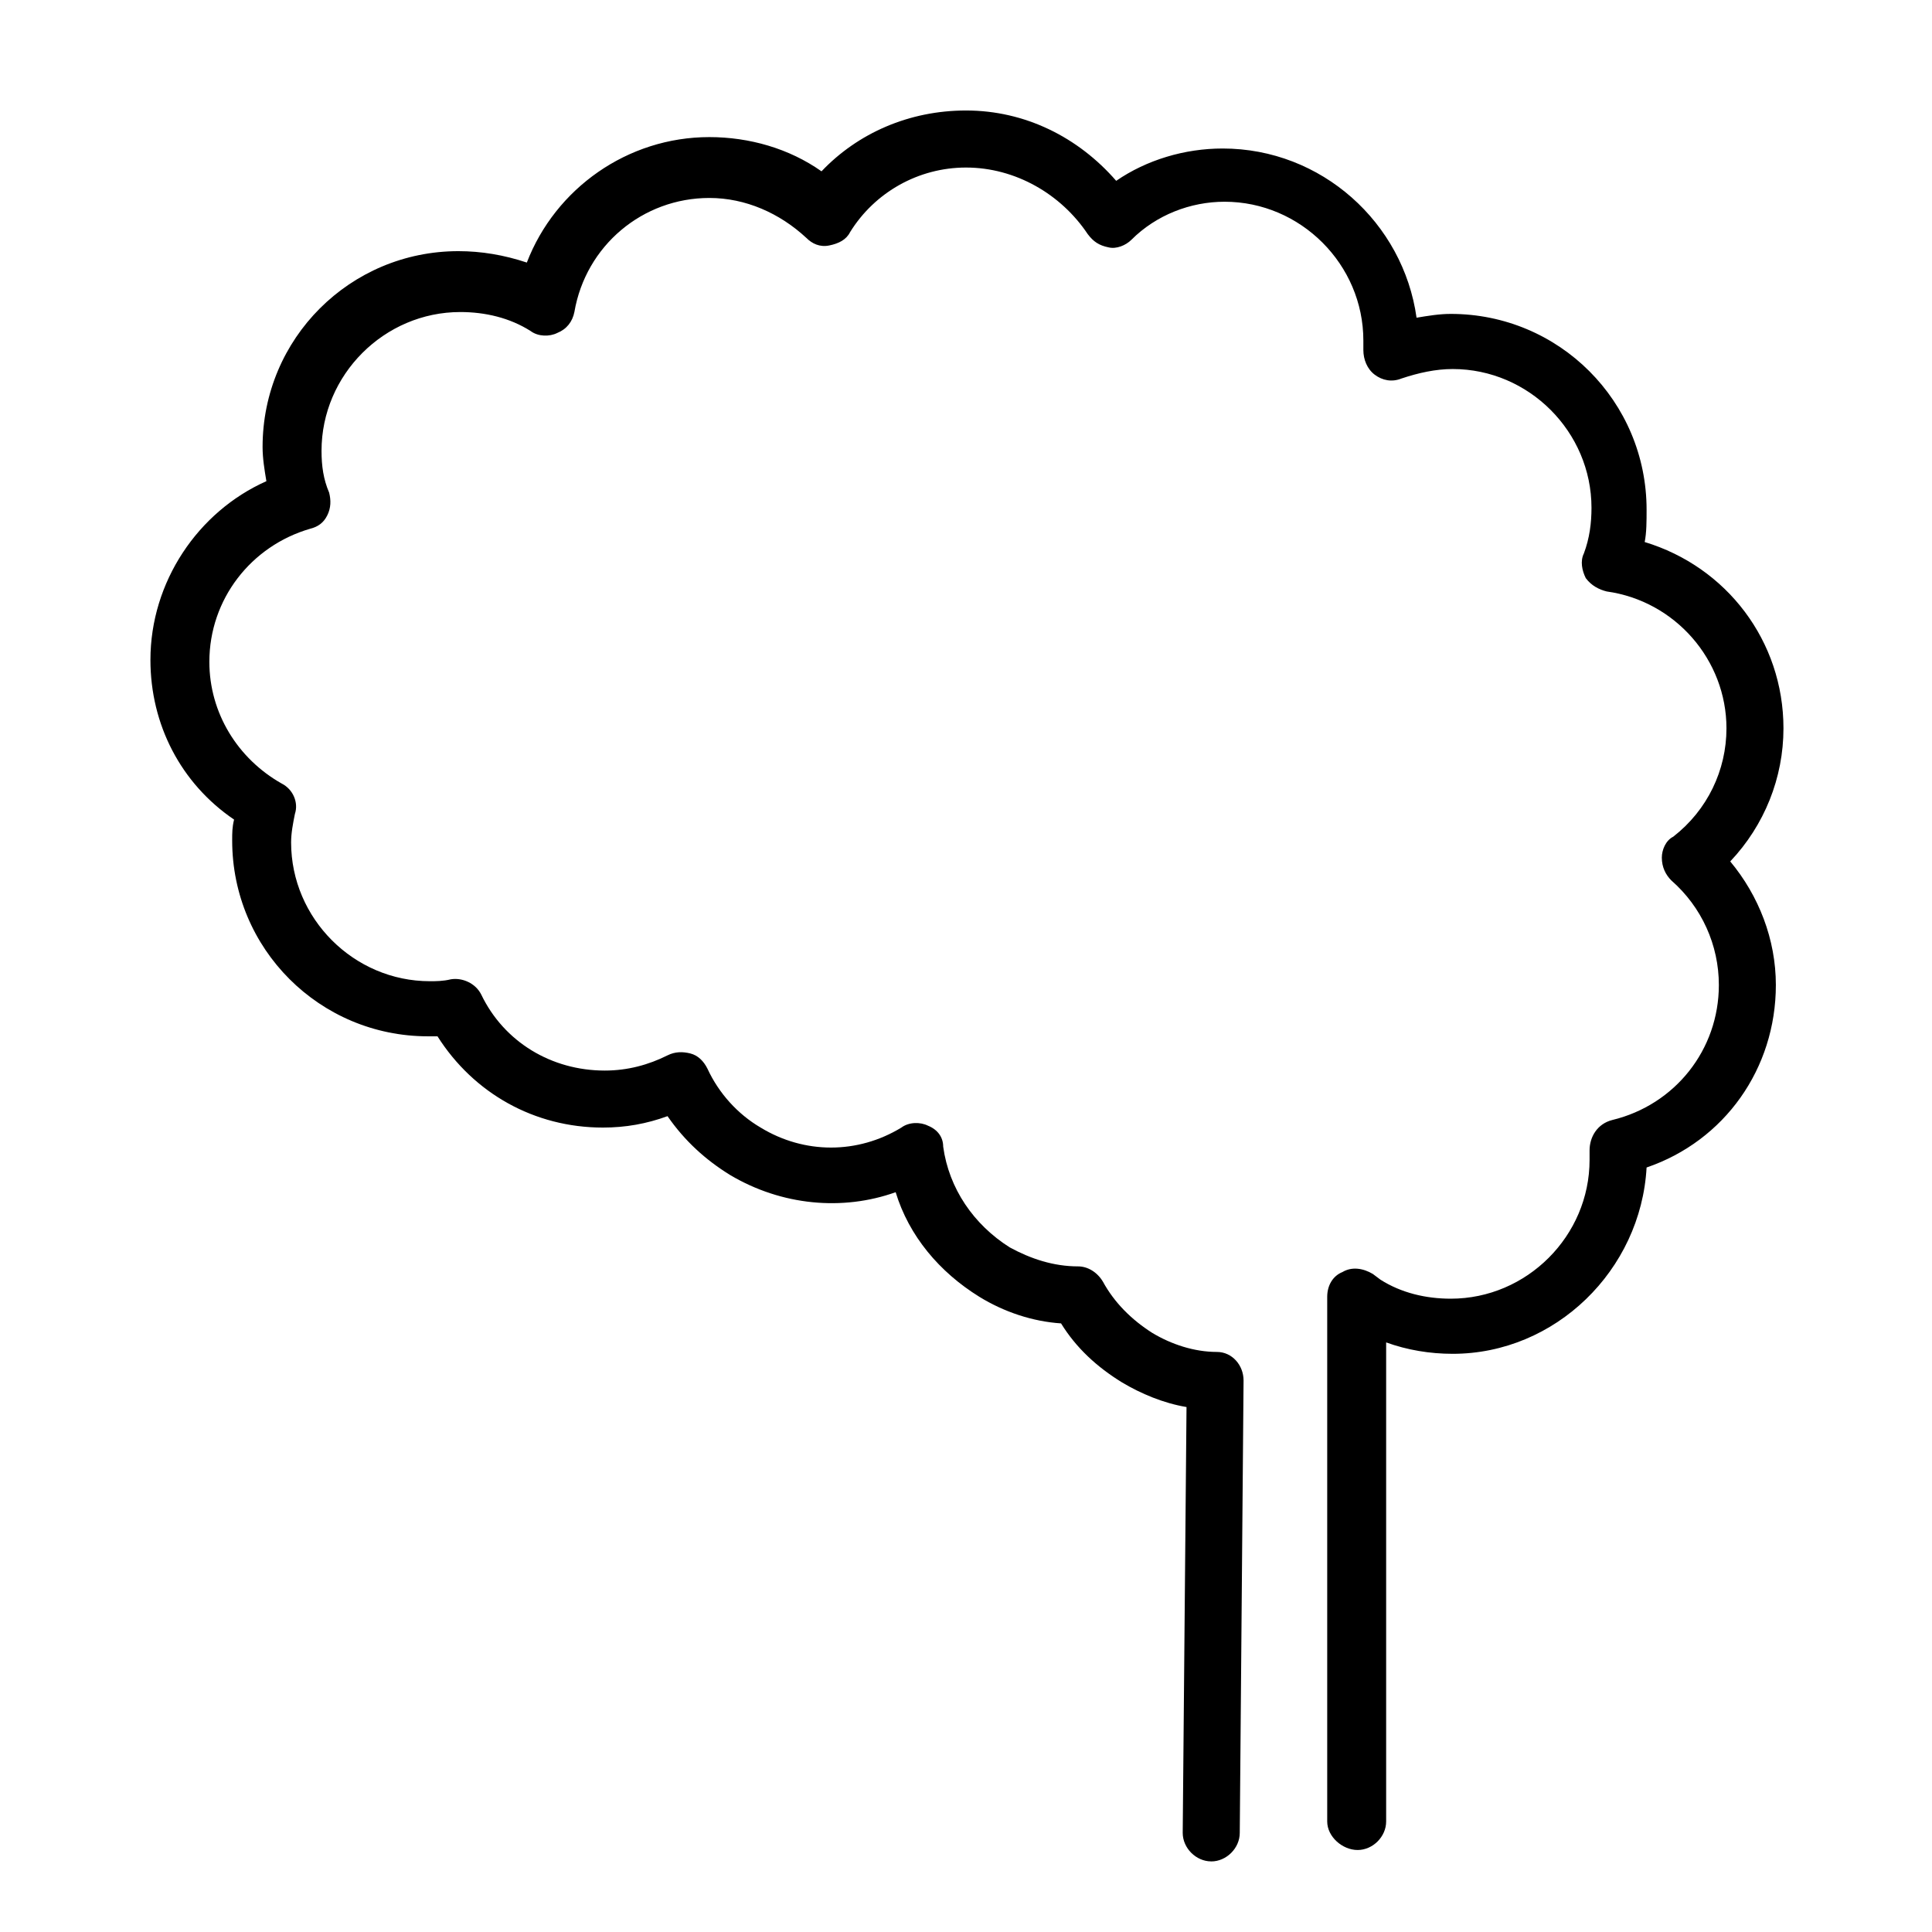 <?xml version="1.0" encoding="UTF-8"?>
<!-- Uploaded to: SVG Repo, www.svgrepo.com, Generator: SVG Repo Mixer Tools -->
<svg fill="#000000" width="800px" height="800px" version="1.1" viewBox="144 144 512 512" xmlns="http://www.w3.org/2000/svg">
 <path d="m464.99 637.29c-4.031 0-7.559-3.527-7.559-7.559l1.008-112.85c-6.047-1.008-12.09-3.527-17.129-6.551-6.551-4.031-12.09-9.07-16.121-15.617-7.559-0.504-15.113-3.023-21.664-7.055-10.578-6.551-18.641-16.121-22.168-27.711-14.105 5.039-30.23 3.527-43.832-4.535-6.551-4.031-12.09-9.07-16.625-15.617-5.543 2.016-11.082 3.023-17.129 3.023-18.137 0-34.258-9.07-43.832-24.184h-2.519c-28.719 0-51.891-23.176-51.891-51.891 0-2.016 0-3.527 0.504-5.543-14.105-9.574-22.168-25.191-22.168-42.32 0-20.656 12.594-39.297 30.73-47.359-0.504-3.023-1.008-6.047-1.008-9.07 0-28.719 23.176-51.891 51.891-51.891 6.047 0 12.09 1.008 18.137 3.023 7.559-19.648 26.703-33.25 48.367-33.25 10.578 0 21.16 3.023 29.727 9.07 9.574-10.078 23.176-16.121 38.293-16.121 15.617 0 29.727 7.055 39.801 18.641 8.059-5.543 18.137-8.566 28.211-8.566 26.199 0 47.863 19.648 51.387 44.84 3.023-0.504 6.047-1.008 9.07-1.008 28.719 0 51.891 23.176 51.891 51.891 0 3.023 0 6.047-0.504 8.566 21.664 6.551 36.777 26.199 36.777 49.375 0 13.098-5.039 25.695-14.105 35.266 7.559 9.07 12.09 20.656 12.09 32.746 0 22.168-13.602 41.312-34.258 48.367-1.512 27.207-24.184 49.375-51.387 49.375-6.047 0-12.09-1.008-17.633-3.023v126.96c0 4.031-3.527 7.559-7.559 7.559-4.027 0-8.059-3.527-8.059-7.559v-139.05c0-3.023 1.512-5.543 4.031-6.551 2.519-1.512 5.543-1.008 8.062 0.504l2.016 1.512c5.543 3.527 12.09 5.039 18.641 5.039 20.152 0 36.777-16.625 36.777-36.777v-2.016-0.504c0-3.527 2.016-7.055 6.047-8.062 16.625-4.031 28.215-18.641 28.215-35.77 0-10.578-4.535-20.656-12.594-27.711-1.512-1.512-2.519-3.527-2.519-6.047 0-2.016 1.008-4.535 3.023-5.543 9.07-7.055 14.105-17.633 14.105-28.719 0-18.137-13.602-33.754-31.738-36.273-2.016-0.504-4.031-1.512-5.543-3.527-1.008-2.016-1.512-4.535-0.504-6.551 1.512-4.031 2.016-8.062 2.016-12.09 0-20.152-16.625-36.777-36.777-36.777-4.535 0-9.07 1.008-13.602 2.519-2.519 1.008-5.039 0.504-7.055-1.008-2.016-1.512-3.023-4.031-3.023-6.551v-2.519c0-20.152-16.625-36.777-36.777-36.777-9.07 0-18.137 3.527-24.688 10.078-1.512 1.512-4.031 2.519-6.047 2.016-2.519-0.504-4.031-1.512-5.543-3.527-7.059-10.574-19.148-17.629-32.246-17.629-12.594 0-24.184 6.551-30.73 17.129-1.008 2.016-3.023 3.023-5.543 3.527-2.519 0.504-4.535-0.504-6.047-2.016-7.055-6.551-16.121-10.578-25.695-10.578-17.633 0-32.746 12.594-35.77 30.23-0.504 2.519-2.016 4.535-4.535 5.543-2.016 1.008-5.039 1.008-7.055-0.504-5.543-3.527-12.09-5.039-18.641-5.039-20.152 0-36.777 16.625-36.777 36.777 0 4.031 0.504 7.559 2.016 11.082 0.504 2.016 0.504 4.031-0.504 6.047s-2.519 3.023-4.535 3.527c-15.617 4.535-26.703 18.641-26.703 35.266 0 13.602 7.559 25.695 19.145 32.242 3.023 1.512 4.535 5.039 3.527 8.062-0.504 2.519-1.008 5.039-1.008 7.559 0 20.152 16.625 36.777 36.777 36.777 1.512 0 3.527 0 5.543-0.504 3.023-0.504 6.551 1.008 8.062 4.031 6.047 12.594 18.641 20.152 32.746 20.152 6.047 0 11.586-1.512 16.625-4.031 2.016-1.008 4.031-1.008 6.047-0.504 2.016 0.504 3.527 2.016 4.535 4.031 3.023 6.551 8.062 12.09 14.105 15.617 11.586 7.055 25.695 7.055 37.281 0 2.016-1.512 5.039-1.512 7.055-0.504 2.519 1.008 4.031 3.023 4.031 5.543 1.512 11.082 8.062 20.656 17.633 26.703 5.543 3.023 11.586 5.039 18.137 5.039 2.519 0 5.039 1.512 6.551 4.031 3.023 5.543 7.559 10.078 13.098 13.602 5.039 3.023 11.082 5.039 17.129 5.039 4.031 0 7.055 3.527 7.055 7.559l-1.008 119.91c0 4.023-3.527 7.551-7.559 7.551z"/>
</svg>